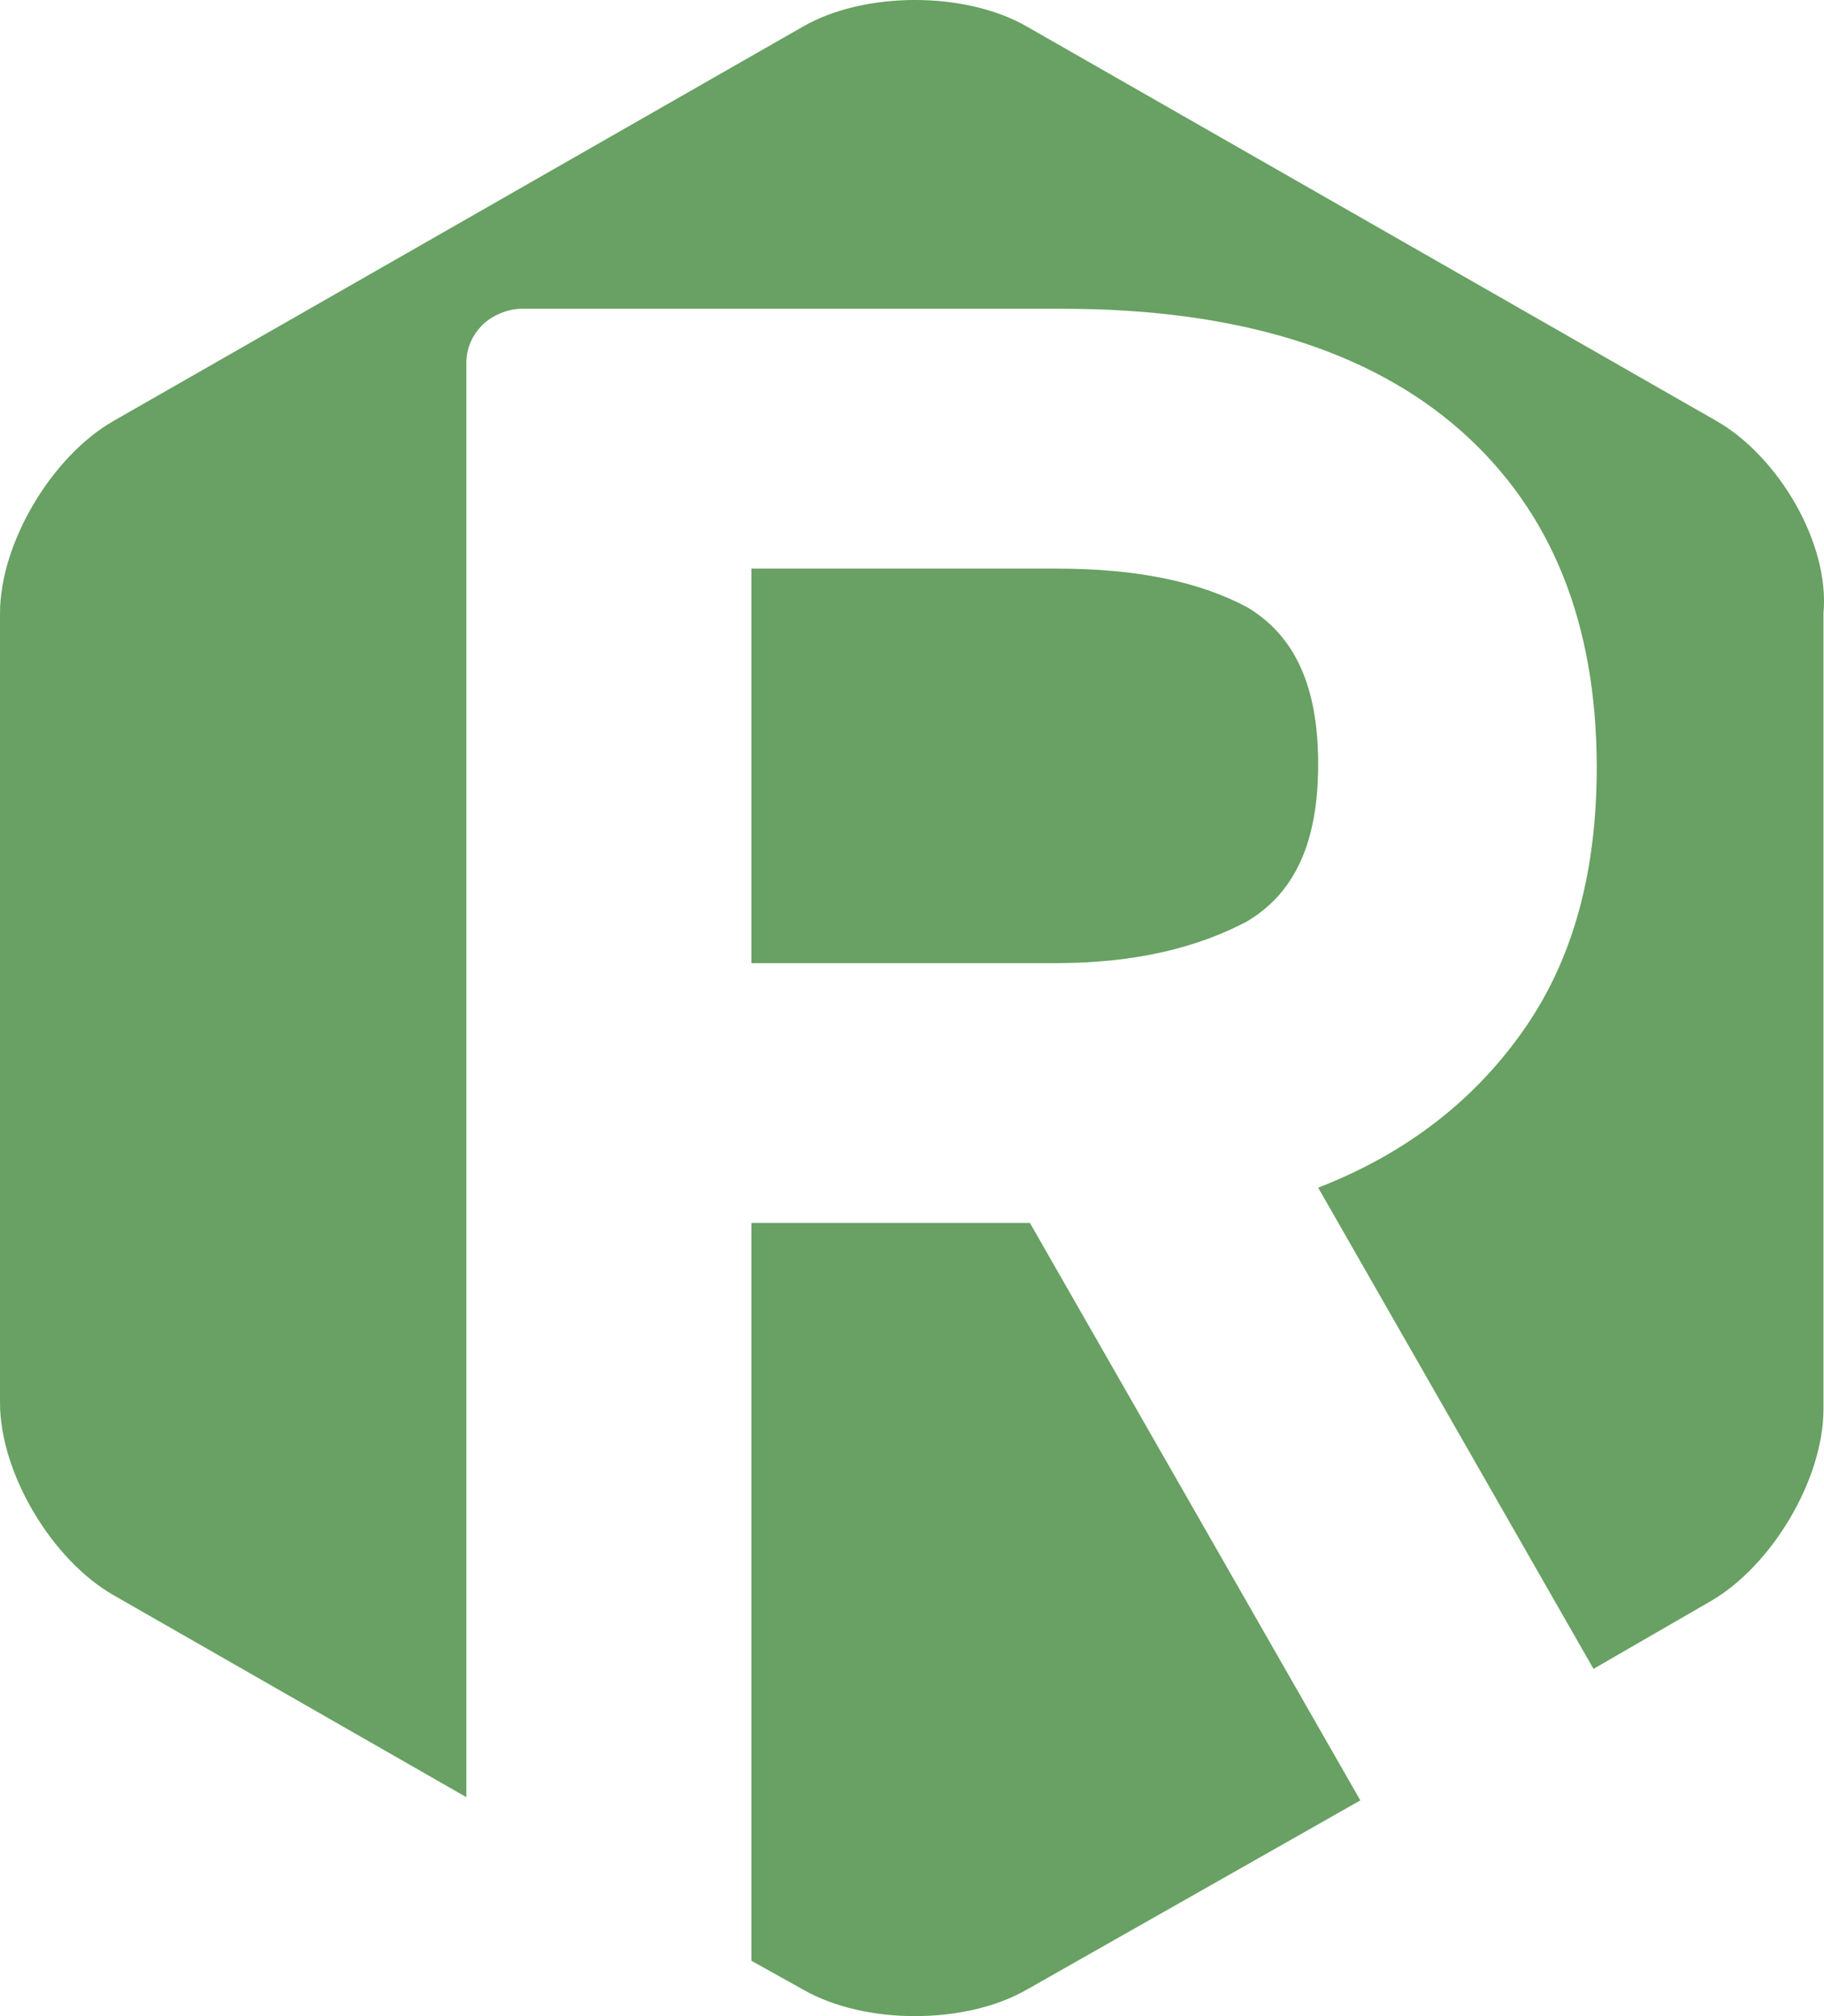 <?xml version="1.0" encoding="UTF-8"?> <svg xmlns="http://www.w3.org/2000/svg" width="38" height="42" viewBox="0 0 38 42" fill="none"> <path opacity="0.8" d="M25.978 19.196C26.99 18.594 27.462 17.525 27.462 15.921C27.462 14.317 26.99 13.248 25.978 12.647C24.966 12.112 23.684 11.845 21.997 11.845H15.654V20.064H21.997C23.684 20.064 24.966 19.73 25.978 19.196ZM35.762 8.771L21.39 0.551C20.108 -0.184 18.016 -0.184 16.734 0.551L2.362 8.771C1.08 9.506 0 11.31 0 12.78V29.22C0 30.69 1.08 32.494 2.362 33.229L9.716 37.439V7.568C9.716 7.234 9.851 6.967 10.054 6.766C10.256 6.566 10.594 6.432 10.864 6.432H22.132C25.776 6.432 28.542 7.301 30.431 8.971C32.321 10.642 33.265 12.981 33.265 15.988C33.265 18.127 32.793 19.931 31.781 21.401C30.769 22.871 29.352 24.007 27.462 24.742L33.198 34.766L35.627 33.363C36.909 32.628 37.989 30.823 37.989 29.353V12.78C38.123 11.31 37.044 9.506 35.762 8.771ZM21.457 25.477H15.654V40.847L16.734 41.449C18.016 42.184 20.108 42.184 21.39 41.449L28.34 37.506L21.457 25.477Z" fill="#428A3C"></path> </svg> 